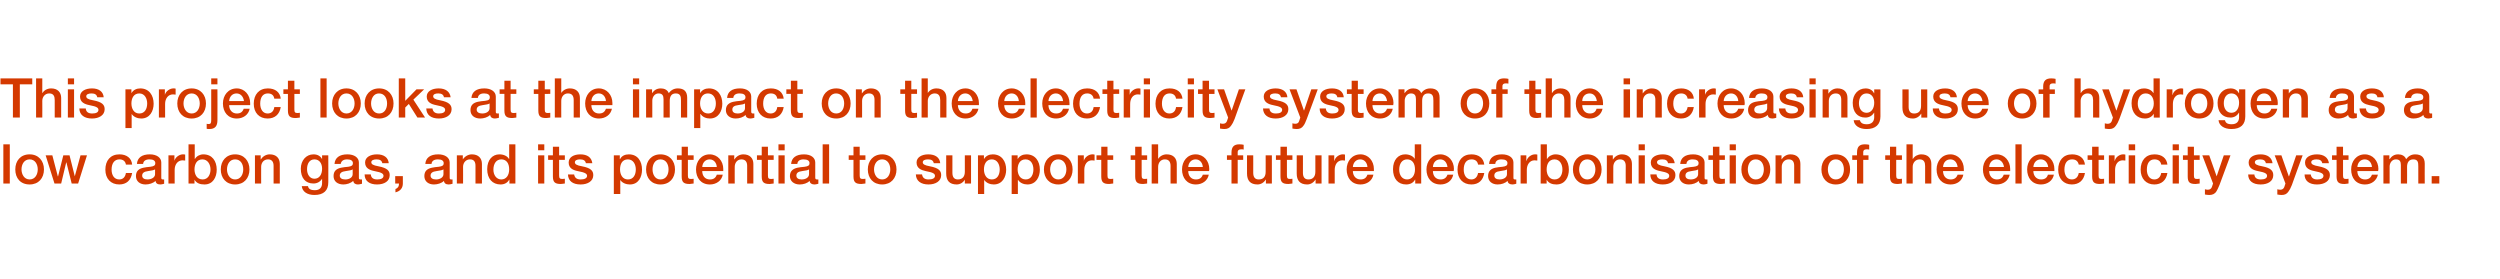 <?xml version="1.0" standalone="no"?><!DOCTYPE svg PUBLIC "-//W3C//DTD SVG 1.1//EN" "http://www.w3.org/Graphics/SVG/1.1/DTD/svg11.dtd"><svg xmlns="http://www.w3.org/2000/svg" version="1.1" width="1046.3px" height="116.6px" viewBox="0 -1 1046.3 116.6" style="top:-1px"><desc>This project looks at the impact on the electricity system of the increasing use of hydrogen as a low carbon gas, and</desc><defs/><g id="Polygon172042"><path d="m4.1 59.4v16.4H1.4V59.4h2.7zm14.3 10.5c0 3.7-2.3 6.3-6 6.3c-3.8 0-6-2.6-6-6.3c0-3.6 2.2-6.3 6-6.3c3.7 0 6 2.7 6 6.3zm-6 4.2c2.3 0 3.4-2.1 3.4-4.2c0-2.1-1.1-4.2-3.4-4.2c-2.3 0-3.4 2.1-3.4 4.2c0 2 1.1 4.2 3.4 4.2zM21.9 64l2.3 8.8h.1l2.2-8.8h2.6l2.2 8.8l2.4-8.8h2.7l-3.7 11.8H30L27.8 67h-.1l-2.1 8.8h-2.8L19.1 64h2.8zm33.4 3.9h-2.6c-.2-1.4-1.2-2.2-2.7-2.2c-2 0-3.3 1.5-3.3 4.3c0 2.3 1.1 4.1 3.2 4.1c1.5 0 2.5-.9 2.8-2.7h2.6c-.5 3.1-2.4 4.8-5.4 4.8c-3.5 0-5.8-2.4-5.8-6.2c0-3.8 2.1-6.4 5.9-6.4c3 0 5.1 1.6 5.3 4.3zm12.2-.9v6.3c0 .6.1.8.7.8h.5v1.8c-.6.2-1.3.3-1.6.3c-1.2 0-1.9-.5-2-1.5c-1 1-2.7 1.5-4.2 1.5c-2.3 0-4-1.3-4-3.5c0-2.2 1.3-3.1 3.1-3.5c.9-.2 1.8-.3 2.9-.4c1.6-.2 2.1-.6 2.1-1.5c0-1-.8-1.6-2.4-1.6c-1.7 0-2.6.7-2.7 1.9h-2.6c.2-2.6 2.1-4 5.4-4c2.9 0 4.8 1.4 4.8 3.4zm-5.8 7.1c1.8 0 3.2-.9 3.2-2.2v-2c-.8.4-1.1.4-2.9.7c-1.7.2-2.5.8-2.5 1.9c0 1 .8 1.6 2.2 1.6zm15.8-10.4v2.5c-.4 0-.8-.1-1.1-.1c-2 0-3.3 1.7-3.3 4c.03-.01 0 5.7 0 5.7h-2.6V64h2.5v2.3s.02-.05 0 0c.4-1.6 2.2-2.7 3.5-2.7c.5 0 .6 0 1 .1zm4-4.3v6.1h.1c.7-1.2 2.1-1.9 3.5-1.9c3.7 0 5.6 2.8 5.6 6.4c0 3.2-1.6 6.2-5.1 6.2c-1.7 0-3.3-.4-4.2-2c.04.01 0 0 0 0v1.6h-2.5V59.4h2.6zm3.3 14.7c2.3 0 3.3-2.1 3.3-4.2c0-2-1.1-4.2-3.4-4.2c-2.4 0-3.3 2.1-3.3 4.2c0 2.1 1 4.2 3.4 4.2zm19.6-4.2c0 3.7-2.3 6.3-6 6.3c-3.7 0-6-2.6-6-6.3c0-3.6 2.3-6.3 6-6.3c3.7 0 6 2.7 6 6.3zm-6 4.2c2.3 0 3.4-2.1 3.4-4.2c0-2.1-1-4.2-3.4-4.2c-2.3 0-3.4 2.1-3.4 4.2c0 2 1.1 4.2 3.4 4.2zm18.7-6.5v8.2h-2.6s-.02-7.38 0-7.4c0-1.5-.6-2.7-2.3-2.7c-1.9 0-2.9 1.5-2.9 3.1c-.02-.04 0 7 0 7h-2.6V64h2.4v1.7s.09.05.1 0c.8-1.3 2.2-2.1 3.7-2.1c2.7 0 4.2 1.6 4.2 4zm17.7-2c-.03-.01 0 0 0 0V64h2.6s.04 11.34 0 11.3c0 3.4-1.9 5.3-5.8 5.3c-3 0-5.1-1.4-5.3-3.7h2.6c.2 1.1 1 1.7 2.9 1.7c2 0 3-1.1 3-3c.01.04 0-1.8 0-1.8c0 0-.03-.05 0 0c-.8 1.3-2.1 2-3.6 2c-3.4 0-5.3-2.3-5.3-6.2c0-3.4 2.2-6 5.3-6c1.7 0 2.9.7 3.6 2zm-3.2 8.2c2 0 3.2-1.7 3.2-4.2c0-2.3-1.2-3.9-3.2-3.9c-2 0-3.1 1.7-3.1 4.1c0 2.3 1.2 4 3.1 4zm18.6-6.8v6.3c0 .6.1.8.7.8h.6v1.8c-.7.2-1.4.3-1.7.3c-1.1 0-1.8-.5-2-1.5c-1 1-2.7 1.5-4.1 1.5c-2.4 0-4.1-1.3-4.1-3.5c0-2.2 1.3-3.1 3.1-3.5c.9-.2 1.9-.3 3-.4c1.5-.2 2-.6 2-1.5c0-1-.8-1.6-2.4-1.6c-1.6 0-2.5.7-2.7 1.9H140c.2-2.6 2.1-4 5.4-4c2.9 0 4.8 1.4 4.8 3.4zm-5.7 7.1c1.8 0 3.1-.9 3.1-2.2v-2c-.7.4-1.1.4-2.9.7c-1.7.2-2.5.8-2.5 1.9c0 1 .8 1.6 2.3 1.6zm18.2-6.8H160c-.2-1.1-1-1.6-2.4-1.6c-1.3 0-2.2.4-2.2 1.2c0 .8.7 1.3 3 1.7c3.7.7 4.7 1.9 4.7 3.7c0 2.5-2.2 3.9-5.3 3.9c-3.1 0-5.2-1.4-5.2-4.2h2.6c.1 1.4 1 2.1 2.7 2.1c1.6 0 2.6-.5 2.6-1.5c0-.8-.5-1.4-3.8-2c-2-.4-3.9-1.2-3.9-3.6c0-2.2 2.2-3.4 5-3.4c2.8 0 4.7 1.3 4.9 3.7zm5.9 5.4s.04 3.05 0 3.1c0 1.8-1 3.2-3.1 3.7v-1.4c.9-.3 1.5-1 1.5-2.3c.03.04-1.6 0-1.6 0v-3.1h3.2zm19.6-5.7v6.3c0 .6.1.8.7.8h.5v1.8c-.6.2-1.3.3-1.6.3c-1.2 0-1.9-.5-2-1.5c-1 1-2.7 1.5-4.2 1.5c-2.3 0-4-1.3-4-3.5c0-2.2 1.3-3.1 3.1-3.5c.9-.2 1.8-.3 2.9-.4c1.6-.2 2.1-.6 2.1-1.5c0-1-.8-1.6-2.4-1.6c-1.7 0-2.6.7-2.7 1.9H178c.2-2.6 2.1-4 5.4-4c2.9 0 4.8 1.4 4.8 3.4zm-5.7 7.1c1.7 0 3.1-.9 3.1-2.2v-2c-.8.4-1.1.4-2.9.7c-1.7.2-2.5.8-2.5 1.9c0 1 .8 1.6 2.3 1.6zm19.2-6.5c-.04-.01 0 8.2 0 8.2H199s.03-7.38 0-7.4c0-1.5-.5-2.7-2.3-2.7c-1.8 0-2.9 1.5-2.9 3.1c.04-.04 0 7 0 7h-2.6V64h2.5v1.7s.04.05 0 0c.9-1.3 2.3-2.1 3.8-2.1c2.7 0 4.2 1.6 4.2 4zm14-8.2v16.4h-2.5v-1.6s-.06.03-.1 0c-.7 1.3-2 2-3.6 2c-3.4 0-5.6-2.4-5.6-6.4c0-3.9 2.2-6.2 5.1-6.2c1.8 0 3.3.7 4 1.9h.1v-6.1h2.6zm-5.9 14.7c2.1 0 3.3-1.8 3.3-4.2c0-2.6-1.2-4.2-3.3-4.2c-2.1 0-3.3 1.8-3.3 4.3c0 2.3 1.3 4.1 3.3 4.1zm18-14.7v2.5h-2.6v-2.5h2.6zm0 4.6v11.8h-2.6V64h2.6zm6.2-3.6v3.6h2.4v1.9H234s.04 6.49 0 6.5c0 1.2.3 1.5 1.4 1.5c.4 0 .9-.1 1-.1v2c-1 .1-1.3.2-1.7.2c-2.5 0-3.3-.8-3.3-3.2c.02-.04 0-6.9 0-6.9h-2V64h2v-3.6h2.6zm13.9 6.9h-2.7c-.2-1.1-1-1.6-2.5-1.6c-1.2 0-2.1.4-2.1 1.2c0 .8.7 1.3 3 1.7c3.7.7 4.7 1.9 4.7 3.7c0 2.5-2.3 3.9-5.3 3.9c-3.2 0-5.2-1.4-5.3-4.2h2.6c.2 1.4 1.1 2.1 2.7 2.1c1.6 0 2.7-.5 2.7-1.5c0-.8-.6-1.4-3.9-2c-2-.4-3.8-1.2-3.8-3.6c0-2.2 2.1-3.4 4.9-3.4c2.9 0 4.7 1.3 5 3.7zm20.8 2.7c0 3.1-1.5 6.2-5.1 6.2c-1.5 0-3.2-.6-4-1.9c.01 0 0 0 0 0v5.9h-2.7V64h2.5v1.6s.07-.04.1 0c.7-1.4 2.1-2 3.7-2c3.7 0 5.5 2.9 5.5 6.4zm-5.9 4.1c2.4 0 3.3-2.1 3.3-4.2c0-2-1-4.2-3.3-4.2c-2.5 0-3.3 2.1-3.3 4.2c0 2.1 1 4.2 3.3 4.2zm19.7-4.2c0 3.7-2.3 6.3-6.1 6.3c-3.7 0-6-2.6-6-6.3c0-3.6 2.3-6.3 6-6.3c3.8 0 6.1 2.7 6.1 6.3zm-6.1 4.2c2.4 0 3.4-2.1 3.4-4.2c0-2.1-1-4.2-3.4-4.2c-2.3 0-3.3 2.1-3.3 4.2c0 2 1 4.2 3.3 4.2zm11.5-13.7v3.6h2.4v1.9h-2.4v6.5c0 1.2.3 1.5 1.3 1.5c.5 0 1-.1 1.1-.1v2c-1.1.1-1.4.2-1.7.2c-2.5 0-3.3-.8-3.3-3.2c-.02-.04 0-6.9 0-6.9h-2V64h2v-3.6h2.6zm14.8 9.3v.9h-8.8c0 1.9 1.1 3.5 3.2 3.5c1.5 0 2.4-.6 2.9-2h2.5c-.5 2.6-2.8 4.1-5.4 4.1c-3.7 0-5.8-2.7-5.8-6.3c0-3.4 2.2-6.3 5.7-6.3c3.4 0 5.7 2.8 5.7 6.1zm-2.7-.8c-.1-1.7-1.2-3.2-3-3.2c-1.8 0-3 1.4-3.1 3.2h6.1zm15.3-1.3c-.02-.01 0 8.2 0 8.2h-2.6s-.04-7.38 0-7.4c0-1.5-.6-2.7-2.4-2.7c-1.8 0-2.8 1.5-2.8 3.1c-.04-.04 0 7 0 7h-2.7V64h2.5v1.7s.07.05.1 0c.8-1.3 2.2-2.1 3.7-2.1c2.7 0 4.2 1.6 4.2 4zm6.1-7.2v3.6h2.4v1.9h-2.4v6.5c0 1.2.3 1.5 1.3 1.5c.5 0 1-.1 1.1-.1v2c-1.1.1-1.4.2-1.7.2c-2.5 0-3.3-.8-3.3-3.2v-6.9h-2V64h2v-3.6h2.6zm7-1v2.5h-2.6v-2.5h2.6zm0 4.6v11.8h-2.6V64h2.6zm12.8 3v6.3c0 .6.2.8.8.8h.5v1.8c-.7.2-1.3.3-1.6.3c-1.2 0-1.9-.5-2.1-1.5c-.9 1-2.6 1.5-4.1 1.5c-2.3 0-4.1-1.3-4.1-3.5c0-2.2 1.4-3.1 3.1-3.5c.9-.2 1.9-.3 3-.4c1.6-.2 2.1-.6 2.1-1.5c0-1-.8-1.6-2.5-1.6c-1.6 0-2.5.7-2.6 1.9h-2.6c.2-2.6 2.1-4 5.4-4c2.9 0 4.7 1.4 4.7 3.4zm-5.7 7.1c1.8 0 3.1-.9 3.1-2.2v-2c-.7.4-1 .4-2.9.7c-1.7.2-2.4.8-2.4 1.9c0 1 .8 1.6 2.2 1.6zM347 59.4v16.4h-2.7V59.4h2.7zm12.8 1v3.6h2.4v1.9h-2.4v6.5c0 1.2.3 1.5 1.3 1.5c.5 0 1-.1 1.1-.1v2c-1.1.1-1.4.2-1.7.2c-2.5 0-3.3-.8-3.3-3.2v-6.9h-2V64h2v-3.6h2.6zm15.4 9.5c0 3.7-2.3 6.3-6 6.3c-3.7 0-6-2.6-6-6.3c0-3.6 2.3-6.3 6-6.3c3.7 0 6 2.7 6 6.3zm-6 4.2c2.3 0 3.4-2.1 3.4-4.2c0-2.1-1.1-4.2-3.4-4.2c-2.3 0-3.4 2.1-3.4 4.2c0 2 1.1 4.2 3.4 4.2zm24.3-6.8h-2.7c-.2-1.1-1-1.6-2.4-1.6c-1.3 0-2.2.4-2.2 1.2c0 .8.7 1.3 3 1.7c3.7.7 4.7 1.9 4.7 3.7c0 2.5-2.3 3.9-5.3 3.9c-3.1 0-5.2-1.4-5.3-4.2h2.6c.2 1.4 1.1 2.1 2.7 2.1c1.7 0 2.7-.5 2.7-1.5c0-.8-.5-1.4-3.9-2c-1.9-.4-3.8-1.2-3.8-3.6c0-2.2 2.2-3.4 4.9-3.4c2.9 0 4.8 1.3 5 3.7zm5.1-3.3v7.3c0 1.8.7 2.8 2.3 2.8c1.9 0 2.9-1.2 2.9-3.2V64h2.6v11.8h-2.6v-1.6s0-.01 0 0c-.7 1.2-2 2-3.4 2c-3 0-4.4-1.6-4.4-4.6c-.02.01 0-7.6 0-7.6h2.6zm22.5 6c0 3.1-1.6 6.2-5.2 6.2c-1.5 0-3.1-.6-4-1.9c.05 0 0 0 0 0v5.9h-2.6V64h2.5v1.6s.01-.04 0 0c.8-1.4 2.2-2 3.7-2c3.7 0 5.6 2.9 5.6 6.4zm-6 4.1c2.4 0 3.3-2.1 3.3-4.2c0-2-1-4.2-3.3-4.2c-2.4 0-3.3 2.1-3.3 4.2c0 2.1 1 4.2 3.3 4.2zm20.1-4.1c0 3.1-1.6 6.2-5.2 6.2c-1.5 0-3.1-.6-3.9-1.9h-.1v5.9h-2.6V64h2.5v1.6s.02-.04 0 0c.8-1.4 2.2-2 3.7-2c3.7 0 5.6 2.9 5.6 6.4zm-5.9 4.1c2.3 0 3.2-2.1 3.2-4.2c0-2-.9-4.2-3.3-4.2c-2.4 0-3.3 2.1-3.3 4.2c0 2.1 1 4.2 3.4 4.2zm19.6-4.2c0 3.7-2.3 6.3-6 6.3c-3.7 0-6-2.6-6-6.3c0-3.6 2.3-6.3 6-6.3c3.7 0 6 2.7 6 6.3zm-6 4.2c2.3 0 3.4-2.1 3.4-4.2c0-2.1-1.1-4.2-3.4-4.2c-2.3 0-3.4 2.1-3.4 4.2c0 2 1.1 4.2 3.4 4.2zm15.2-10.4v2.5c-.4 0-.7-.1-1.1-.1c-2 0-3.2 1.7-3.2 4c-.04-.01 0 5.7 0 5.7h-2.7V64h2.5v2.3s.05-.05 0 0c.4-1.6 2.2-2.7 3.5-2.7c.5 0 .6 0 1 .1zm5.4-3.3v3.6h2.4v1.9h-2.4v6.5c0 1.2.3 1.5 1.3 1.5c.5 0 1-.1 1.1-.1v2c-1.1.1-1.4.2-1.7.2c-2.5 0-3.3-.8-3.3-3.2v-6.9h-2V64h2v-3.6h2.6zm14.3 0v3.6h2.3v1.9h-2.3s-.04 6.49 0 6.5c0 1.2.3 1.5 1.3 1.5c.5 0 .9-.1 1-.1v2c-1 .1-1.3.2-1.7.2c-2.5 0-3.3-.8-3.3-3.2c.04-.04 0-6.9 0-6.9h-1.9V64h1.9v-3.6h2.7zm6.9-1v6.1s.01.02 0 0c.8-1.2 2.1-1.9 3.6-1.9c2.7 0 4.2 1.6 4.2 4c-.02-.01 0 8.2 0 8.2h-2.6s-.04-7.32 0-7.3c0-1.5-.5-2.8-2.4-2.8c-1.8 0-2.8 1.5-2.8 3.1c-.04-.04 0 7 0 7H482V59.4h2.7zm21.4 10.3c0 .3 0 .6-.1.9h-8.7c0 1.9 1.1 3.5 3.2 3.5c1.5 0 2.4-.6 2.9-2h2.5c-.5 2.6-2.8 4.1-5.4 4.1c-3.7 0-5.8-2.7-5.8-6.3c0-3.4 2.2-6.3 5.7-6.3c3.4 0 5.7 2.8 5.7 6.1zm-2.7-.8c-.1-1.7-1.2-3.2-3-3.2c-1.8 0-3 1.4-3.1 3.2h6.1zm12 6.9v-9.9h-1.9V64h1.9s.02-1.13 0-1.1c0-2.5 1.1-3.5 3.3-3.5c.8 0 1.4.1 1.8.2v2c-.2-.1-.7-.1-1.1-.1c-1 0-1.4.5-1.4 1.1c.04.02 0 1.4 0 1.4h2.3v1.9H518v9.9h-2.6zm9.1-11.8s.02 7.34 0 7.3c0 1.8.7 2.8 2.3 2.8c2 0 2.9-1.2 2.9-3.2c.02.05 0-6.9 0-6.9h2.6v11.8h-2.5v-1.6h-.1c-.7 1.2-2 2-3.4 2c-3 0-4.4-1.6-4.4-4.6V64h2.6zm14.1-3.6v3.6h2.3v1.9h-2.3s-.04 6.49 0 6.5c0 1.2.3 1.5 1.3 1.5c.5 0 .9-.1 1-.1v2c-1 .1-1.3.2-1.7.2c-2.5 0-3.3-.8-3.3-3.2c.04-.04 0-6.9 0-6.9H534V64h1.9v-3.6h2.7zm6.7 3.6s.02 7.34 0 7.3c0 1.8.7 2.8 2.3 2.8c1.9 0 2.9-1.2 2.9-3.2V64h2.6v11.8h-2.5v-1.6h-.1c-.7 1.2-2 2-3.4 2c-3 0-4.4-1.6-4.4-4.6V64h2.6zm17.6-.3v2.5c-.4 0-.7-.1-1.1-.1c-2 0-3.2 1.7-3.2 4c-.02-.01 0 5.7 0 5.7H556V64h2.4v2.3s.07-.05.1 0c.3-1.6 2.1-2.7 3.4-2.7c.5 0 .6 0 1 .1zm12.1 6v.9h-8.8c0 1.9 1.2 3.5 3.2 3.5c1.5 0 2.4-.6 2.9-2h2.5c-.5 2.6-2.8 4.1-5.4 4.1c-3.7 0-5.8-2.7-5.8-6.3c0-3.4 2.2-6.3 5.8-6.3c3.3 0 5.6 2.8 5.6 6.1zm-2.7-.8c-.1-1.7-1.2-3.2-3-3.2c-1.8 0-3 1.4-3.1 3.2h6.1zm22.5-9.5v16.4h-2.5v-1.6s-.07.03-.1 0c-.7 1.3-2 2-3.7 2c-3.4 0-5.5-2.4-5.5-6.4c0-3.9 2.2-6.2 5.1-6.2c1.7 0 3.3.7 4 1.9c-.01-.01 0 0 0 0v-6.1h2.7zm-5.9 14.7c2.1 0 3.3-1.8 3.3-4.2c0-2.6-1.2-4.2-3.3-4.2c-2.1 0-3.3 1.8-3.3 4.3c0 2.3 1.2 4.1 3.3 4.1zm19.6-4.4c0 .3-.1.6-.1.9h-8.7c0 1.9 1.1 3.5 3.2 3.5c1.4 0 2.4-.6 2.9-2h2.4c-.5 2.6-2.7 4.1-5.3 4.1c-3.8 0-5.9-2.7-5.9-6.3c0-3.4 2.3-6.3 5.8-6.3c3.4 0 5.7 2.8 5.7 6.1zm-2.7-.8c-.2-1.7-1.2-3.2-3-3.2c-1.9 0-3 1.4-3.1 3.2h6.1zm15.4-1h-2.6c-.2-1.4-1.2-2.2-2.7-2.2c-2.1 0-3.3 1.5-3.3 4.3c0 2.3 1.1 4.1 3.2 4.1c1.4 0 2.5-.9 2.8-2.7h2.6c-.5 3.1-2.4 4.8-5.4 4.8c-3.5 0-5.8-2.4-5.8-6.2c0-3.8 2.1-6.4 5.8-6.4c3.1 0 5.1 1.6 5.4 4.3zm12.2-.9v6.3c0 .6.1.8.7.8h.5v1.8c-.6.2-1.3.3-1.6.3c-1.2 0-1.9-.5-2.1-1.5c-.9 1-2.6 1.5-4.1 1.5c-2.3 0-4-1.3-4-3.5c0-2.2 1.3-3.1 3-3.5c.9-.2 1.9-.3 3-.4c1.6-.2 2.1-.6 2.1-1.5c0-1-.8-1.6-2.5-1.6c-1.6 0-2.5.7-2.6 1.9h-2.6c.2-2.6 2.1-4 5.4-4c2.9 0 4.8 1.4 4.8 3.4zm-5.8 7.1c1.8 0 3.1-.9 3.1-2.2v-2c-.7.4-1 .4-2.8.7c-1.8.2-2.5.8-2.5 1.9c0 1 .8 1.6 2.2 1.6zm15.8-10.4v2.5c-.4 0-.8-.1-1.2-.1c-1.9 0-3.2 1.7-3.2 4v5.7h-2.6V64h2.4v2.3s.1-.05.1 0c.4-1.6 2.1-2.7 3.5-2.7c.5 0 .6 0 1 .1zm4-4.3v6.1h.1c.7-1.2 2.1-1.9 3.5-1.9c3.7 0 5.6 2.8 5.6 6.4c0 3.2-1.6 6.2-5.2 6.2c-1.6 0-3.2-.4-4.1-2c.01.01 0 0 0 0v1.6h-2.5V59.4h2.6zm3.2 14.7c2.4 0 3.3-2.1 3.3-4.2c0-2-1-4.2-3.3-4.2c-2.4 0-3.3 2.1-3.3 4.2c0 2.1 1 4.2 3.3 4.2zm19.7-4.2c0 3.7-2.3 6.3-6 6.3c-3.7 0-6-2.6-6-6.3c0-3.6 2.3-6.3 6-6.3c3.7 0 6 2.7 6 6.3zm-6 4.2c2.3 0 3.4-2.1 3.4-4.2c0-2.1-1.1-4.2-3.4-4.2c-2.3 0-3.4 2.1-3.4 4.2c0 2 1.1 4.2 3.4 4.2zm18.7-6.5c-.02-.01 0 8.2 0 8.2h-2.6s-.05-7.38 0-7.4c0-1.5-.6-2.7-2.4-2.7c-1.8 0-2.8 1.5-2.8 3.1c-.04-.04 0 7 0 7h-2.7V64h2.5v1.7s.06.05.1 0c.8-1.3 2.2-2.1 3.7-2.1c2.7 0 4.2 1.6 4.2 4zm5.4-8.2v2.5h-2.6v-2.5h2.6zm0 4.6v11.8h-2.6V64h2.6zm12.5 3.3h-2.8c-.2-1.1-1-1.6-2.4-1.6c-1.3 0-2.2.4-2.2 1.2c0 .8.8 1.3 3.1 1.7c3.6.7 4.6 1.9 4.6 3.7c0 2.5-2.2 3.9-5.3 3.9c-3.1 0-5.2-1.4-5.2-4.2h2.6c.1 1.4 1 2.1 2.7 2.1c1.6 0 2.6-.5 2.6-1.5c0-.8-.5-1.4-3.8-2c-2-.4-3.9-1.2-3.9-3.6c0-2.2 2.2-3.4 5-3.4c2.8 0 4.7 1.3 5 3.7zm12.5-.3v6.3c0 .6.1.8.7.8h.5v1.8c-.6.2-1.3.3-1.6.3c-1.2 0-1.9-.5-2.1-1.5c-.9 1-2.6 1.5-4.1 1.5c-2.3 0-4-1.3-4-3.5c0-2.2 1.3-3.1 3-3.5c.9-.2 1.9-.3 3-.4c1.6-.2 2.1-.6 2.1-1.5c0-1-.8-1.6-2.5-1.6c-1.6 0-2.5.7-2.6 1.9h-2.6c.2-2.6 2.1-4 5.4-4c2.9 0 4.8 1.4 4.8 3.4zm-5.8 7.1c1.8 0 3.1-.9 3.1-2.2v-2c-.7.4-1 .4-2.8.7c-1.8.2-2.5.8-2.5 1.9c0 1 .8 1.6 2.2 1.6zm12-13.7v3.6h2.3v1.9h-2.3s-.03 6.49 0 6.5c0 1.2.3 1.5 1.3 1.5c.5 0 .9-.1 1-.1v2c-1 .1-1.3.2-1.7.2c-2.5 0-3.3-.8-3.3-3.2c.05-.04 0-6.9 0-6.9H715V64h1.9v-3.6h2.7zm6.9-1v2.5h-2.6v-2.5h2.6zm0 4.6v11.8h-2.6V64h2.6zm14.4 5.9c0 3.7-2.3 6.3-6.1 6.3c-3.7 0-6-2.6-6-6.3c0-3.6 2.3-6.3 6-6.3c3.8 0 6.1 2.7 6.1 6.3zm-6.1 4.2c2.4 0 3.4-2.1 3.4-4.2c0-2.1-1-4.2-3.4-4.2c-2.3 0-3.3 2.1-3.3 4.2c0 2 1 4.2 3.3 4.2zm18.7-6.5c.04-.01 0 8.2 0 8.2h-2.6s.01-7.38 0-7.4c0-1.5-.5-2.7-2.3-2.7c-1.8 0-2.9 1.5-2.9 3.1c.02-.04 0 7 0 7h-2.6V64h2.5v1.7s.02.05 0 0c.9-1.3 2.2-2.1 3.7-2.1c2.8 0 4.2 1.6 4.2 4zm20.8 2.3c0 3.7-2.2 6.3-6 6.3c-3.7 0-6-2.6-6-6.3c0-3.6 2.3-6.3 6-6.3c3.8 0 6 2.7 6 6.3zm-6 4.2c2.4 0 3.4-2.1 3.4-4.2c0-2.1-1-4.2-3.4-4.2c-2.3 0-3.3 2.1-3.3 4.2c0 2 1 4.2 3.3 4.2zm8.9 1.7v-9.9h-2V64h2s-.04-1.13 0-1.1c0-2.5 1-3.5 3.3-3.5c.8 0 1.4.1 1.8.2v2c-.3-.1-.8-.1-1.2-.1c-.9 0-1.3.5-1.3 1.1c-.02.02 0 1.4 0 1.4h2.2v1.9h-2.2v9.9h-2.6zm16.4-15.4v3.6h2.4v1.9h-2.4v6.5c0 1.2.3 1.5 1.3 1.5c.5 0 1-.1 1.1-.1v2c-1.1.1-1.4.2-1.7.2c-2.5 0-3.3-.8-3.3-3.2v-6.9h-2V64h2v-3.6h2.6zm6.9-1v6.1s.06.02.1 0c.7-1.2 2.1-1.9 3.5-1.9c2.8 0 4.2 1.6 4.2 4c.03-.01 0 8.2 0 8.2h-2.6v-7.3c0-1.5-.4-2.8-2.3-2.8c-1.8 0-2.9 1.5-2.9 3.1v7h-2.6V59.4h2.6zm21.4 10.3v.9h-8.7c0 1.9 1.1 3.5 3.2 3.5c1.4 0 2.4-.6 2.9-2h2.4c-.5 2.6-2.7 4.1-5.3 4.1c-3.8 0-5.9-2.7-5.9-6.3c0-3.4 2.2-6.3 5.8-6.3c3.3 0 5.6 2.8 5.6 6.1zm-2.6-.8c-.2-1.7-1.2-3.2-3-3.2c-1.9 0-3 1.4-3.1 3.2h6.1zm22 .8v.9h-8.8c0 1.9 1.2 3.5 3.2 3.5c1.5 0 2.4-.6 2.9-2h2.5c-.5 2.6-2.8 4.1-5.4 4.1c-3.7 0-5.8-2.7-5.8-6.3c0-3.4 2.2-6.3 5.8-6.3c3.3 0 5.6 2.8 5.6 6.1zm-2.6-.8c-.2-1.7-1.3-3.2-3.1-3.2c-1.8 0-3 1.4-3.1 3.2h6.2zm7.4-9.5v16.4h-2.6V59.4h2.6zm13.7 10.3v.9H851c0 1.9 1.2 3.5 3.2 3.5c1.5 0 2.5-.6 2.9-2h2.5c-.5 2.6-2.8 4.1-5.4 4.1c-3.7 0-5.8-2.7-5.8-6.3c0-3.4 2.2-6.3 5.8-6.3c3.3 0 5.6 2.8 5.6 6.1zm-2.6-.8c-.2-1.7-1.3-3.2-3.1-3.2c-1.8 0-3 1.4-3.1 3.2h6.2zm15.4-1H870c-.3-1.4-1.2-2.2-2.8-2.2c-2 0-3.2 1.5-3.2 4.3c0 2.3 1.1 4.1 3.1 4.1c1.5 0 2.6-.9 2.9-2.7h2.6c-.5 3.1-2.5 4.8-5.5 4.8c-3.4 0-5.7-2.4-5.7-6.2c0-3.8 2.1-6.4 5.8-6.4c3.1 0 5.1 1.6 5.4 4.3zm5.7-7.5v3.6h2.3v1.9h-2.3s-.03 6.49 0 6.5c0 1.2.3 1.5 1.3 1.5c.5 0 .9-.1 1-.1v2c-1 .1-1.3.2-1.7.2c-2.5 0-3.3-.8-3.3-3.2c.05-.04 0-6.9 0-6.9h-1.9V64h1.9v-3.6h2.7zm11.2 3.3v2.5c-.4 0-.7-.1-1.1-.1c-2 0-3.2 1.7-3.2 4c-.03-.01 0 5.7 0 5.7h-2.6V64h2.4v2.3s.06-.05.1 0c.3-1.6 2.1-2.7 3.4-2.7c.5 0 .6 0 1 .1zm4.1-4.3v2.5h-2.7v-2.5h2.7zm0 4.6v11.8h-2.7V64h2.7zm13.5 3.9h-2.6c-.2-1.4-1.2-2.2-2.8-2.2c-2 0-3.2 1.5-3.2 4.3c0 2.3 1.1 4.1 3.1 4.1c1.5 0 2.6-.9 2.9-2.7h2.6c-.5 3.1-2.5 4.8-5.5 4.8c-3.4 0-5.7-2.4-5.7-6.2c0-3.8 2.1-6.4 5.8-6.4c3.1 0 5.1 1.6 5.4 4.3zm4.8-8.5v2.5h-2.6v-2.5h2.6zm0 4.6v11.8h-2.6V64h2.6zm6.3-3.6v3.6h2.4v1.9h-2.4v6.5c0 1.2.3 1.5 1.3 1.5c.5 0 1-.1 1.1-.1v2c-1.1.1-1.4.2-1.7.2c-2.6 0-3.3-.8-3.3-3.2c-.04-.04 0-6.9 0-6.9h-2V64h2v-3.6h2.6zm6.4 3.6l3.1 8.8l3-8.8h2.8s-4.63 12.37-4.6 12.4c-.5 1.3-1 2.2-1.3 2.7c-.7 1.1-1.7 1.5-3 1.5c-.6 0-1.2-.1-1.8-.2v-2.2c.4.1.7.2 1.2.2c.9 0 1.4-.4 1.7-1.1c-.02-.01.5-1.5.5-1.5L921.7 64h2.9zm26.5 3.3h-2.8c-.2-1.1-1-1.6-2.4-1.6c-1.3 0-2.2.4-2.2 1.2c0 .8.8 1.3 3.1 1.7c3.6.7 4.6 1.9 4.6 3.7c0 2.5-2.2 3.9-5.3 3.9c-3.1 0-5.2-1.4-5.2-4.2h2.6c.1 1.4 1 2.1 2.7 2.1c1.6 0 2.6-.5 2.6-1.5c0-.8-.5-1.4-3.8-2c-2-.4-3.9-1.2-3.9-3.6c0-2.2 2.2-3.4 5-3.4c2.8 0 4.7 1.3 5 3.7zm3.7-3.3l3.1 8.8h.1l3-8.8h2.7s-4.55 12.37-4.5 12.4c-.5 1.3-1 2.2-1.4 2.7c-.7 1.1-1.6 1.5-2.9 1.5c-.6 0-1.2-.1-1.8-.2v-2.2c.4.1.7.2 1.2.2c.9 0 1.4-.4 1.7-1.1c-.04-.01.5-1.5.5-1.5L952 64h2.8zm19.9 3.3h-2.8c-.2-1.1-1-1.6-2.4-1.6c-1.3 0-2.2.4-2.2 1.2c0 .8.8 1.3 3.1 1.7c3.6.7 4.7 1.9 4.7 3.7c0 2.5-2.3 3.9-5.4 3.9c-3.1 0-5.2-1.4-5.2-4.2h2.6c.2 1.4 1.1 2.1 2.7 2.1c1.6 0 2.6-.5 2.6-1.5c0-.8-.5-1.4-3.8-2c-2-.4-3.9-1.2-3.9-3.6c0-2.2 2.2-3.4 5-3.4c2.8 0 4.7 1.3 5 3.7zm5.9-6.9v3.6h2.3v1.9h-2.3s-.03 6.49 0 6.5c0 1.2.3 1.5 1.3 1.5c.5 0 .9-.1 1-.1v2c-1 .1-1.3.2-1.7.2c-2.5 0-3.3-.8-3.3-3.2c.05-.04 0-6.9 0-6.9H976V64h1.9v-3.6h2.7zm14.8 9.3c0 .3-.1.6-.1.9h-8.7c0 1.9 1.1 3.5 3.2 3.5c1.4 0 2.4-.6 2.9-2h2.5c-.6 2.6-2.8 4.1-5.4 4.1c-3.8 0-5.8-2.7-5.8-6.3c0-3.4 2.2-6.3 5.7-6.3c3.4 0 5.7 2.8 5.7 6.1zm-2.7-.8c-.1-1.7-1.2-3.2-3-3.2c-1.8 0-3 1.4-3.1 3.2h6.1zm14.3-3.3c1-1.3 2.2-2 3.8-2c2.6 0 4 1.3 4 3.9c-.05.04 0 8.3 0 8.3h-2.7s.03-7.13 0-7.1c0-1.7-.1-3-2.1-3c-1.9 0-2.6 1.4-2.6 3.1c.04-.02 0 7 0 7h-2.6s.02-7.68 0-7.7c0-1.5-.4-2.4-2.1-2.4c-1.6 0-2.6 1.5-2.6 3c.02.01 0 7.1 0 7.1h-2.6V64h2.5v1.6h.1c.9-1.3 2-2 3.6-2c1.4 0 2.8.6 3.3 2zm13.9 7.1v3.1h-3.2v-3.1h3.2z" stroke="none" fill="#d43900"/></g><g id="Polygon172041"><path d="m13.5 31.8v2.5H8.3v13.9H5.4V34.3H.2v-2.5h13.3zm4.2 0v6.1s.08.02.1 0c.7-1.2 2.1-1.9 3.6-1.9c2.7 0 4.2 1.6 4.2 4c-.04-.01 0 8.2 0 8.2h-2.7s.03-7.32 0-7.3c0-1.5-.4-2.8-2.3-2.8c-1.8 0-2.9 1.5-2.9 3.1c.04-.04 0 7 0 7h-2.6V31.8h2.6zm13.3 0v2.5h-2.6v-2.5h2.6zm0 4.6v11.8h-2.6V36.4h2.6zm12.4 3.3h-2.7c-.2-1.1-1-1.6-2.4-1.6c-1.3 0-2.2.4-2.2 1.2c0 .8.7 1.3 3 1.7c3.7.7 4.7 1.9 4.7 3.7c0 2.5-2.3 3.9-5.3 3.9c-3.1 0-5.2-1.4-5.3-4.2h2.7c.1 1.4 1 2.1 2.7 2.1c1.6 0 2.6-.5 2.6-1.5c0-.8-.5-1.4-3.8-2c-2-.4-3.9-1.2-3.9-3.6c0-2.2 2.2-3.4 5-3.4c2.8 0 4.7 1.3 4.9 3.7zm20.9 2.7c0 3.1-1.6 6.2-5.2 6.2c-1.5 0-3.1-.6-4-1.9c.05 0 0 0 0 0v5.9h-2.6V36.4h2.5v1.6s.01-.04 0 0c.8-1.4 2.2-2 3.7-2c3.7 0 5.6 2.9 5.6 6.4zm-6 4.1c2.4 0 3.3-2.1 3.3-4.2c0-2-1-4.2-3.3-4.2c-2.4 0-3.3 2.1-3.3 4.2c0 2.1 1 4.2 3.3 4.2zm15.2-10.4v2.5c-.4 0-.8-.1-1.1-.1c-2 0-3.3 1.7-3.3 4c.04-.01 0 5.7 0 5.7h-2.6V36.4h2.5v2.3s.03-.05 0 0c.4-1.6 2.2-2.7 3.5-2.7c.5 0 .6 0 1 .1zm12.7 6.2c0 3.7-2.3 6.3-6 6.3c-3.7 0-6-2.6-6-6.3c0-3.6 2.3-6.3 6-6.3c3.7 0 6 2.7 6 6.3zm-6 4.2c2.3 0 3.4-2.1 3.4-4.2c0-2.1-1.1-4.2-3.4-4.2c-2.3 0-3.4 2.1-3.4 4.2c0 2 1.1 4.2 3.4 4.2zM91 31.8v2.5h-2.6v-2.5h2.6zm0 4.6s.05 12.95 0 12.9c0 2.5-1 3.7-3.4 3.7c-.4 0-.7 0-1.1-.1v-2.1c.3.1.6.1.9.1c.7 0 1-.3 1-1.6c.02-.02 0-12.9 0-12.9h2.6zm13.7 5.7v.9h-8.8c0 1.9 1.2 3.5 3.2 3.5c1.5 0 2.4-.6 2.9-2h2.5c-.5 2.6-2.8 4.1-5.4 4.1c-3.7 0-5.8-2.7-5.8-6.3c0-3.4 2.2-6.3 5.8-6.3c3.3 0 5.6 2.8 5.6 6.1zm-2.6-.8c-.2-1.7-1.3-3.2-3.1-3.2c-1.8 0-3 1.4-3.1 3.2h6.2zm15.4-1h-2.7c-.2-1.4-1.1-2.2-2.7-2.2c-2 0-3.2 1.5-3.2 4.3c0 2.3 1.1 4.1 3.1 4.1c1.5 0 2.6-.9 2.8-2.7h2.7c-.5 3.1-2.5 4.8-5.5 4.8c-3.5 0-5.8-2.4-5.8-6.2c0-3.8 2.2-6.4 5.9-6.4c3.1 0 5.1 1.6 5.4 4.3zm5.7-7.5v3.6h2.3v1.9h-2.3s-.04 6.49 0 6.5c0 1.2.3 1.5 1.3 1.5c.5 0 .9-.1 1-.1v2c-1 .1-1.3.2-1.7.2c-2.5 0-3.3-.8-3.3-3.2c.04-.04 0-6.9 0-6.9h-1.9v-1.9h1.9v-3.6h2.7zm13.5-1v16.4h-2.6V31.8h2.6zM151 42.3c0 3.7-2.3 6.3-6 6.3c-3.7 0-6-2.6-6-6.3c0-3.6 2.3-6.3 6-6.3c3.7 0 6 2.7 6 6.3zm-6 4.2c2.3 0 3.4-2.1 3.4-4.2c0-2.1-1.1-4.2-3.4-4.2c-2.3 0-3.4 2.1-3.4 4.2c0 2 1.1 4.2 3.4 4.2zm19.7-4.2c0 3.7-2.3 6.3-6 6.3c-3.8 0-6.1-2.6-6.1-6.3c0-3.6 2.3-6.3 6.1-6.3c3.7 0 6 2.7 6 6.3zm-6 4.2c2.3 0 3.3-2.1 3.3-4.2c0-2.1-1-4.2-3.4-4.2c-2.2 0-3.3 2.1-3.3 4.2c0 2 1 4.2 3.4 4.2zm10.9-14.7v9.4l4.7-4.8h3.2l-4.5 4.3l4.9 7.5h-3.2l-3.6-5.7l-1.5 1.5v4.2h-2.7V31.8h2.7zm19 7.9h-2.8c-.2-1.1-1-1.6-2.4-1.6c-1.3 0-2.1.4-2.1 1.2c0 .8.7 1.3 3 1.7c3.6.7 4.7 1.9 4.7 3.7c0 2.5-2.3 3.9-5.3 3.9c-3.2 0-5.2-1.4-5.3-4.2h2.6c.2 1.4 1.1 2.1 2.7 2.1c1.6 0 2.6-.5 2.6-1.5c0-.8-.5-1.4-3.8-2c-2-.4-3.9-1.2-3.9-3.6c0-2.2 2.2-3.4 5-3.4c2.8 0 4.7 1.3 5 3.7zm18.9-.3v6.3c0 .6.1.8.7.8h.6v1.8c-.7.2-1.4.3-1.7.3c-1.1 0-1.8-.5-2-1.5c-.9 1-2.7 1.5-4.1 1.5c-2.4 0-4.1-1.3-4.1-3.5c0-2.2 1.3-3.1 3.1-3.5c.9-.2 1.9-.3 3-.4c1.6-.2 2-.6 2-1.5c0-1-.8-1.6-2.4-1.6c-1.6 0-2.5.7-2.6 1.9h-2.7c.2-2.6 2.1-4 5.4-4c2.9 0 4.8 1.4 4.8 3.4zm-5.7 7.1c1.8 0 3.1-.9 3.1-2.2v-2c-.7.4-1.1.4-2.9.7c-1.7.2-2.5.8-2.5 1.9c0 1 .9 1.6 2.3 1.6zm11.9-13.7v3.6h2.4v1.9h-2.4s.02 6.49 0 6.5c0 1.2.3 1.5 1.3 1.5c.5 0 1-.1 1.1-.1v2c-1 .1-1.3.2-1.7.2c-2.5 0-3.3-.8-3.3-3.2v-6.9h-2v-1.9h2v-3.6h2.6zm14.3 0v3.6h2.3v1.9H228s-.04 6.49 0 6.5c0 1.2.3 1.5 1.3 1.5c.5 0 .9-.1 1-.1v2c-1 .1-1.3.2-1.7.2c-2.5 0-3.3-.8-3.3-3.2c.04-.04 0-6.9 0-6.9h-1.9v-1.9h1.9v-3.6h2.7zm6.9-1v6.1s.01.02 0 0c.8-1.2 2.1-1.9 3.6-1.9c2.7 0 4.2 1.6 4.2 4v8.2h-2.6s-.03-7.32 0-7.3c0-1.5-.5-2.8-2.4-2.8c-1.8 0-2.8 1.5-2.8 3.1c-.03-.04 0 7 0 7h-2.7V31.8h2.7zm21.4 10.3v.9h-8.8c0 1.9 1.1 3.5 3.2 3.5c1.5 0 2.4-.6 2.9-2h2.5c-.5 2.6-2.8 4.1-5.4 4.1c-3.7 0-5.8-2.7-5.8-6.3c0-3.4 2.2-6.3 5.7-6.3c3.4 0 5.7 2.8 5.7 6.1zm-2.7-.8c-.1-1.7-1.2-3.2-3-3.2c-1.8 0-3 1.4-3.1 3.2h6.1zm13.9-9.5v2.5h-2.6v-2.5h2.6zm0 4.6v11.8h-2.6V36.4h2.6zm12.4 1.6c.9-1.3 2.2-2 3.8-2c2.6 0 3.9 1.3 3.9 3.9c.02.04 0 8.3 0 8.3H285v-7.1c0-1.7-.2-3-2.2-3c-1.9 0-2.5 1.4-2.5 3.1v7h-2.6s-.02-7.68 0-7.7c0-1.5-.5-2.4-2.1-2.4c-1.6 0-2.6 1.5-2.6 3v7.1h-2.6V36.4h2.5v1.6s.02.01 0 0c.9-1.3 2-2 3.7-2c1.4 0 2.8.6 3.3 2zm22.4 4.4c0 3.1-1.6 6.2-5.2 6.2c-1.5 0-3.1-.6-3.9-1.9h-.1v5.9h-2.6V36.4h2.5v1.6s.02-.04 0 0c.8-1.4 2.2-2 3.7-2c3.7 0 5.6 2.9 5.6 6.4zm-5.9 4.1c2.3 0 3.2-2.1 3.2-4.2c0-2-.9-4.2-3.3-4.2c-2.4 0-3.3 2.1-3.3 4.2c0 2.1 1 4.2 3.4 4.2zm18-7.1v6.3c0 .6.2.8.8.8h.5v1.8c-.7.2-1.3.3-1.6.3c-1.2 0-1.9-.5-2.1-1.5c-.9 1-2.6 1.5-4.1 1.5c-2.3 0-4.1-1.3-4.1-3.5c0-2.2 1.4-3.1 3.1-3.5c.9-.2 1.9-.3 3-.4c1.6-.2 2.1-.6 2.1-1.5c0-1-.8-1.6-2.5-1.6c-1.6 0-2.5.7-2.6 1.9h-2.6c.2-2.6 2-4 5.4-4c2.9 0 4.7 1.4 4.7 3.4zm-5.7 7.1c1.8 0 3.1-.9 3.1-2.2v-2c-.7.4-1 .4-2.9.7c-1.7.2-2.4.8-2.4 1.9c0 1 .8 1.6 2.2 1.6zm19.3-6.2h-2.7c-.2-1.4-1.1-2.2-2.7-2.2c-2 0-3.2 1.5-3.2 4.3c0 2.3 1.1 4.1 3.1 4.1c1.5 0 2.6-.9 2.8-2.7h2.7c-.5 3.1-2.5 4.8-5.5 4.8c-3.5 0-5.8-2.4-5.8-6.2c0-3.8 2.2-6.4 5.9-6.4c3.1 0 5.1 1.6 5.4 4.3zm5.7-7.5v3.6h2.3v1.9h-2.3s-.04 6.49 0 6.5c0 1.2.3 1.5 1.3 1.5c.5 0 .9-.1 1-.1v2c-1 .1-1.3.2-1.7.2c-2.5 0-3.3-.8-3.3-3.2c.04-.04 0-6.9 0-6.9h-1.9v-1.9h1.9v-3.6h2.7zm22.3 9.5c0 3.7-2.3 6.3-6 6.3c-3.8 0-6.1-2.6-6.1-6.3c0-3.6 2.3-6.3 6.1-6.3c3.7 0 6 2.7 6 6.3zm-6 4.2c2.3 0 3.3-2.1 3.3-4.2c0-2.1-1-4.2-3.4-4.2c-2.2 0-3.3 2.1-3.3 4.2c0 2 1 4.2 3.4 4.2zm18.6-6.5c.04-.01 0 8.2 0 8.2H366s.02-7.38 0-7.4c0-1.5-.5-2.7-2.3-2.7c-1.8 0-2.9 1.5-2.9 3.1c.02-.04 0 7 0 7h-2.6V36.4h2.5v1.7s.03.05 0 0c.9-1.3 2.2-2.1 3.8-2.1c2.7 0 4.1 1.6 4.1 4zm12.8-7.2v3.6h2.4v1.9h-2.4v6.5c0 1.2.3 1.5 1.3 1.5c.5 0 1-.1 1.1-.1v2c-1.1.1-1.4.2-1.7.2c-2.6 0-3.3-.8-3.3-3.2c-.04-.04 0-6.9 0-6.9h-2v-1.9h2v-3.6h2.6zm6.9-1v6.1s.04.02 0 0c.8-1.2 2.1-1.9 3.6-1.9c2.8 0 4.2 1.6 4.2 4v8.2h-2.6v-7.3c0-1.5-.5-2.8-2.3-2.8c-1.8 0-2.9 1.5-2.9 3.1v7h-2.6V31.8h2.6zm21.4 10.3v.9h-8.8c0 1.9 1.2 3.5 3.2 3.5c1.5 0 2.4-.6 2.9-2h2.5c-.5 2.6-2.8 4.1-5.4 4.1c-3.7 0-5.8-2.7-5.8-6.3c0-3.4 2.2-6.3 5.8-6.3c3.3 0 5.6 2.8 5.6 6.1zm-2.6-.8c-.2-1.7-1.3-3.2-3.1-3.2c-1.8 0-3 1.4-3.1 3.2h6.2zm22 .8v.9h-8.8c0 1.9 1.1 3.5 3.2 3.5c1.5 0 2.4-.6 2.9-2h2.5c-.5 2.6-2.8 4.1-5.4 4.1c-3.7 0-5.8-2.7-5.8-6.3c0-3.4 2.2-6.3 5.7-6.3c3.4 0 5.7 2.8 5.7 6.1zm-2.7-.8c-.1-1.7-1.2-3.2-3-3.2c-1.8 0-3 1.4-3.1 3.2h6.1zm7.5-9.5v16.4h-2.6V31.8h2.6zm13.7 10.3v.9h-8.8c0 1.9 1.1 3.5 3.2 3.5c1.5 0 2.4-.6 2.9-2h2.5c-.5 2.6-2.8 4.1-5.4 4.1c-3.7 0-5.8-2.7-5.8-6.3c0-3.4 2.2-6.3 5.7-6.3c3.4 0 5.7 2.8 5.7 6.1zm-2.7-.8c-.1-1.7-1.2-3.2-3-3.2c-1.8 0-3 1.4-3.1 3.2h6.1zm15.5-1h-2.7c-.2-1.4-1.2-2.2-2.7-2.2c-2 0-3.2 1.5-3.2 4.3c0 2.3 1.1 4.1 3.1 4.1c1.5 0 2.6-.9 2.8-2.7h2.7c-.5 3.1-2.5 4.8-5.5 4.8c-3.5 0-5.8-2.4-5.8-6.2c0-3.8 2.1-6.4 5.9-6.4c3.1 0 5.1 1.6 5.4 4.3zm5.6-7.5v3.6h2.4v1.9H466s.05 6.49 0 6.5c0 1.2.3 1.5 1.4 1.5c.4 0 .9-.1 1-.1v2c-1 .1-1.3.2-1.7.2c-2.5 0-3.3-.8-3.3-3.2c.02-.04 0-6.9 0-6.9h-2v-1.9h2v-3.6h2.6zm11.3 3.3v2.5c-.4 0-.8-.1-1.1-.1c-2 0-3.2 1.7-3.2 4c-.05-.01 0 5.7 0 5.7h-2.7V36.4h2.5v2.3s.04-.05 0 0c.4-1.6 2.2-2.7 3.5-2.7c.5 0 .6 0 1 .1zm4-4.3v2.5h-2.6v-2.5h2.6zm0 4.6v11.8h-2.6V36.4h2.6zm13.6 3.9h-2.7c-.2-1.4-1.2-2.2-2.7-2.2c-2 0-3.2 1.5-3.2 4.3c0 2.3 1.1 4.1 3.1 4.1c1.5 0 2.6-.9 2.8-2.7h2.7c-.5 3.1-2.5 4.8-5.5 4.8c-3.5 0-5.8-2.4-5.8-6.2c0-3.8 2.2-6.4 5.9-6.4c3.1 0 5.1 1.6 5.4 4.3zm4.8-8.5v2.5h-2.6v-2.5h2.6zm0 4.6v11.8h-2.6V36.4h2.6zm6.3-3.6v3.6h2.3v1.9H506s-.04 6.49 0 6.5c0 1.2.3 1.5 1.3 1.5c.5 0 .9-.1 1-.1v2c-1 .1-1.3.2-1.7.2c-2.5 0-3.3-.8-3.3-3.2c.04-.04 0-6.9 0-6.9h-1.9v-1.9h1.9v-3.6h2.7zm6.3 3.6l3.1 8.8h.1l3-8.8h2.7s-4.55 12.37-4.5 12.4c-.5 1.3-1 2.2-1.4 2.7c-.7 1.1-1.6 1.5-2.9 1.5c-.6 0-1.2-.1-1.8-.2v-2.2c.4.1.7.2 1.2.2c.9 0 1.4-.4 1.7-1.1c-.04-.01.5-1.5.5-1.5l-4.5-11.8h2.8zm26.5 3.3h-2.7c-.2-1.1-1-1.6-2.4-1.6c-1.3 0-2.2.4-2.2 1.2c0 .8.7 1.3 3 1.7c3.7.7 4.7 1.9 4.7 3.7c0 2.5-2.3 3.9-5.3 3.9c-3.1 0-5.2-1.4-5.3-4.2h2.7c.1 1.4 1 2.1 2.7 2.1c1.6 0 2.6-.5 2.6-1.5c0-.8-.5-1.4-3.8-2c-2-.4-3.9-1.2-3.9-3.6c0-2.2 2.2-3.4 5-3.4c2.8 0 4.7 1.3 4.9 3.7zm3.8-3.3l3.1 8.8h.1l3-8.8h2.7s-4.57 12.37-4.6 12.4c-.5 1.3-.9 2.2-1.3 2.7c-.7 1.1-1.6 1.5-2.9 1.5c-.6 0-1.2-.1-1.8-.2v-2.2c.4.1.7.2 1.2.2c.9 0 1.4-.4 1.6-1.1c.04-.01.5-1.5.5-1.5l-4.5-11.8h2.9zm19.8 3.3h-2.7c-.2-1.1-1-1.6-2.4-1.6c-1.3 0-2.2.4-2.2 1.2c0 .8.7 1.3 3 1.7c3.7.7 4.7 1.9 4.7 3.7c0 2.5-2.2 3.9-5.3 3.9c-3.1 0-5.2-1.4-5.2-4.2h2.6c.1 1.4 1 2.1 2.7 2.1c1.6 0 2.6-.5 2.6-1.5c0-.8-.5-1.4-3.8-2c-2-.4-3.9-1.2-3.9-3.6c0-2.2 2.2-3.4 5-3.4c2.8 0 4.7 1.3 4.9 3.7zm5.9-6.9v3.6h2.4v1.9h-2.4s.05 6.49 0 6.5c0 1.2.3 1.5 1.4 1.5c.4 0 .9-.1 1-.1v2c-1 .1-1.3.2-1.7.2c-2.5 0-3.3-.8-3.3-3.2c.03-.04 0-6.9 0-6.9h-2v-1.9h2v-3.6h2.6zm14.9 9.3c0 .3-.1.6-.1.9h-8.7c0 1.9 1.1 3.5 3.2 3.5c1.4 0 2.4-.6 2.9-2h2.4c-.5 2.6-2.7 4.1-5.3 4.1c-3.8 0-5.9-2.7-5.9-6.3c0-3.4 2.3-6.3 5.8-6.3c3.4 0 5.7 2.8 5.7 6.1zm-2.7-.8c-.2-1.7-1.2-3.2-3-3.2c-1.9 0-3 1.4-3.1 3.2h6.1zm14.3-3.3c.9-1.3 2.2-2 3.8-2c2.6 0 3.9 1.3 3.9 3.9c.03.04 0 8.3 0 8.3h-2.6v-7.1c0-1.7-.2-3-2.2-3c-1.9 0-2.5 1.4-2.5 3.1c.02-.02 0 7 0 7h-2.6v-7.7c0-1.5-.5-2.4-2.1-2.4c-1.6 0-2.6 1.5-2.6 3v7.1h-2.6V36.4h2.5v1.6s.03.01 0 0c1-1.3 2-2 3.7-2c1.4 0 2.8.6 3.3 2zm28.5 4.3c0 3.7-2.2 6.3-6 6.3c-3.7 0-6-2.6-6-6.3c0-3.6 2.3-6.3 6-6.3c3.8 0 6 2.7 6 6.3zm-6 4.2c2.3 0 3.4-2.1 3.4-4.2c0-2.1-1-4.2-3.4-4.2c-2.3 0-3.4 2.1-3.4 4.2c0 2 1.1 4.2 3.4 4.2zm8.9 1.7v-9.9h-2v-1.9h2s-.05-1.13 0-1.1c0-2.5 1-3.5 3.3-3.5c.7 0 1.4.1 1.8.2v2c-.3-.1-.8-.1-1.2-.1c-.9 0-1.3.5-1.3 1.1c-.03.02 0 1.4 0 1.4h2.2v1.9h-2.2v9.9h-2.6zm16.4-15.4v3.6h2.4v1.9h-2.4v6.5c0 1.2.3 1.5 1.3 1.5c.5 0 1-.1 1.1-.1v2c-1.1.1-1.4.2-1.7.2c-2.5 0-3.3-.8-3.3-3.2c-.02-.04 0-6.9 0-6.9h-2v-1.9h2v-3.6h2.6zm6.9-1v6.1s.05.02.1 0c.7-1.2 2-1.9 3.5-1.9c2.8 0 4.2 1.6 4.2 4c.03-.01 0 8.2 0 8.2h-2.6v-7.3c0-1.5-.5-2.8-2.3-2.8c-1.8 0-2.9 1.5-2.9 3.1v7h-2.6V31.8h2.6zm21.4 10.3v.9h-8.7c0 1.9 1.1 3.5 3.2 3.5c1.4 0 2.4-.6 2.8-2h2.5c-.5 2.6-2.8 4.1-5.3 4.1c-3.8 0-5.9-2.7-5.9-6.3c0-3.4 2.2-6.3 5.8-6.3c3.3 0 5.6 2.8 5.6 6.1zm-2.6-.8c-.2-1.7-1.2-3.2-3-3.2c-1.9 0-3.1 1.4-3.1 3.2h6.1zm13.9-9.5v2.5h-2.7v-2.5h2.7zm0 4.6v11.8h-2.7V36.4h2.7zm13.3 3.6c-.05-.01 0 8.2 0 8.2h-2.7s.03-7.38 0-7.4c0-1.5-.5-2.7-2.3-2.7c-1.8 0-2.9 1.5-2.9 3.1c.03-.04 0 7 0 7H685V36.4h2.5v1.7s.04.05 0 0c.9-1.3 2.2-2.1 3.8-2.1c2.7 0 4.2 1.6 4.2 4zm13.4.3h-2.6c-.2-1.4-1.2-2.2-2.7-2.2c-2 0-3.3 1.5-3.3 4.3c0 2.3 1.1 4.1 3.2 4.1c1.5 0 2.5-.9 2.8-2.7h2.6c-.5 3.1-2.4 4.8-5.4 4.8c-3.5 0-5.8-2.4-5.8-6.2c0-3.8 2.1-6.4 5.9-6.4c3 0 5.1 1.6 5.3 4.3zm9.2-4.2v2.5c-.4 0-.8-.1-1.1-.1c-2 0-3.2 1.7-3.2 4c-.04-.01 0 5.7 0 5.7h-2.7V36.4h2.5v2.3s.04-.05 0 0c.4-1.6 2.2-2.7 3.5-2.7c.5 0 .6 0 1 .1zm12.1 6c0 .3 0 .6-.1.9h-8.7c0 1.9 1.1 3.5 3.2 3.5c1.4 0 2.4-.6 2.9-2h2.5c-.5 2.6-2.8 4.1-5.4 4.1c-3.7 0-5.8-2.7-5.8-6.3c0-3.4 2.2-6.3 5.7-6.3c3.4 0 5.7 2.8 5.7 6.1zm-2.7-.8c-.1-1.7-1.2-3.2-3-3.2c-1.8 0-3 1.4-3.1 3.2h6.1zm14.7-1.9v6.3c0 .6.1.8.7.8h.5v1.8c-.6.2-1.3.3-1.6.3c-1.2 0-1.8-.5-2-1.5c-1 1-2.7 1.5-4.2 1.5c-2.3 0-4-1.3-4-3.5c0-2.2 1.3-3.1 3.1-3.5c.9-.2 1.8-.3 3-.4c1.5-.2 2-.6 2-1.5c0-1-.8-1.6-2.4-1.6c-1.7 0-2.5.7-2.7 1.9H732c.2-2.6 2.1-4 5.4-4c2.9 0 4.8 1.4 4.8 3.4zm-5.7 7.1c1.7 0 3.1-.9 3.1-2.2v-2c-.8.4-1.1.4-2.9.7c-1.7.2-2.5.8-2.5 1.9c0 1 .8 1.6 2.3 1.6zm18.2-6.8H752c-.2-1.1-1-1.6-2.4-1.6c-1.3 0-2.2.4-2.2 1.2c0 .8.7 1.3 3 1.7c3.7.7 4.7 1.9 4.7 3.7c0 2.5-2.3 3.9-5.3 3.9c-3.1 0-5.2-1.4-5.3-4.2h2.7c.1 1.4 1 2.1 2.7 2.1c1.6 0 2.6-.5 2.6-1.5c0-.8-.5-1.4-3.8-2c-2-.4-3.9-1.2-3.9-3.6c0-2.2 2.2-3.4 5-3.4c2.8 0 4.7 1.3 4.9 3.7zm5.2-7.9v2.5h-2.6v-2.5h2.6zm0 4.6v11.8h-2.6V36.4h2.6zm13.3 3.6v8.2h-2.6s-.02-7.38 0-7.4c0-1.5-.5-2.7-2.3-2.7c-1.9 0-2.9 1.5-2.9 3.1c-.02-.04 0 7 0 7h-2.6V36.4h2.4v1.7s.09.05.1 0c.8-1.3 2.2-2.1 3.7-2.1c2.8 0 4.2 1.6 4.2 4zm11.1-2h.1v-1.6h2.6s-.03 11.34 0 11.3c0 3.4-2 5.3-5.8 5.3c-3 0-5.2-1.4-5.4-3.7h2.6c.3 1.1 1.1 1.7 2.9 1.7c2 0 3.1-1.1 3.1-3c-.05.04 0-1.8 0-1.8c0 0-.09-.05-.1 0c-.8 1.3-2.1 2-3.6 2c-3.3 0-5.3-2.3-5.3-6.2c0-3.4 2.2-6 5.4-6c1.6 0 2.9.7 3.5 2zm-3.1 8.2c1.9 0 3.2-1.7 3.2-4.2c0-2.3-1.2-3.9-3.2-3.9c-2 0-3.2 1.7-3.2 4.1c0 2.3 1.2 4 3.2 4zm17.6-9.8s.03 7.34 0 7.3c0 1.8.7 2.8 2.3 2.8c2 0 2.9-1.2 2.9-3.2c.03.05 0-6.9 0-6.9h2.6v11.8h-2.5v-1.6h-.1c-.7 1.2-2 2-3.4 2c-3 0-4.4-1.6-4.4-4.6v-7.6h2.6zm20.2 3.3h-2.7c-.2-1.1-1-1.6-2.4-1.6c-1.3 0-2.2.4-2.2 1.2c0 .8.7 1.3 3 1.7c3.7.7 4.7 1.9 4.7 3.7c0 2.5-2.2 3.9-5.3 3.9c-3.1 0-5.2-1.4-5.2-4.2h2.6c.1 1.4 1 2.1 2.7 2.1c1.6 0 2.6-.5 2.6-1.5c0-.8-.5-1.4-3.8-2c-2-.4-3.9-1.2-3.9-3.6c0-2.2 2.2-3.4 5-3.4c2.8 0 4.7 1.3 4.9 3.7zm13.3 2.4v.9h-8.8c0 1.9 1.2 3.5 3.2 3.5c1.5 0 2.4-.6 2.9-2h2.5c-.5 2.6-2.8 4.1-5.4 4.1c-3.7 0-5.8-2.7-5.8-6.3c0-3.4 2.2-6.3 5.8-6.3c3.3 0 5.6 2.8 5.6 6.1zm-2.6-.8c-.2-1.7-1.3-3.2-3.1-3.2c-1.8 0-3 1.4-3.1 3.2h6.2zm22.6 1c0 3.7-2.3 6.3-6 6.3c-3.7 0-6-2.6-6-6.3c0-3.6 2.3-6.3 6-6.3c3.7 0 6 2.7 6 6.3zm-6 4.2c2.3 0 3.4-2.1 3.4-4.2c0-2.1-1-4.2-3.4-4.2c-2.3 0-3.4 2.1-3.4 4.2c0 2 1.1 4.2 3.4 4.2zm8.8 1.7v-9.9h-1.9v-1.9h1.9s.04-1.13 0-1.1c0-2.5 1.1-3.5 3.4-3.5c.7 0 1.4.1 1.8.2v2c-.3-.1-.8-.1-1.2-.1c-.9 0-1.3.5-1.3 1.1c-.04.02 0 1.4 0 1.4h2.2v1.9h-2.2v9.9h-2.7zm15.7-16.4v6.1s.06.02.1 0c.7-1.2 2-1.9 3.5-1.9c2.8 0 4.2 1.6 4.2 4c.03-.01 0 8.2 0 8.2H876v-7.3c0-1.5-.5-2.8-2.3-2.8c-1.8 0-2.9 1.5-2.9 3.1v7h-2.6V31.8h2.6zm11.8 4.6l3.1 8.8h.1l3-8.8h2.7s-4.54 12.37-4.5 12.4c-.5 1.3-1 2.2-1.4 2.7c-.7 1.1-1.6 1.5-2.9 1.5c-.6 0-1.2-.1-1.8-.2v-2.2c.4.1.7.2 1.2.2c.9 0 1.4-.4 1.7-1.1c-.04-.01.5-1.5.5-1.5l-4.5-11.8h2.8zm21.3-4.6v16.4h-2.5v-1.6s-.05.03 0 0c-.8 1.3-2.1 2-3.7 2c-3.4 0-5.6-2.4-5.6-6.4c0-3.9 2.2-6.2 5.2-6.2c1.7 0 3.2.7 3.9 1.9h.1v-6.1h2.6zM898 46.5c2.1 0 3.4-1.8 3.4-4.2c0-2.6-1.3-4.2-3.4-4.2c-2.1 0-3.3 1.8-3.3 4.3c0 2.3 1.3 4.1 3.3 4.1zm15.7-10.4v2.5c-.4 0-.7-.1-1.1-.1c-2 0-3.2 1.7-3.2 4c-.02-.01 0 5.7 0 5.7h-2.6V36.4h2.4v2.3s.06-.05.1 0c.3-1.6 2.1-2.7 3.4-2.7c.5 0 .6 0 1 .1zm12.7 6.2c0 3.7-2.2 6.3-6 6.3c-3.7 0-6-2.6-6-6.3c0-3.6 2.3-6.3 6-6.3c3.8 0 6 2.7 6 6.3zm-6 4.2c2.3 0 3.4-2.1 3.4-4.2c0-2.1-1-4.2-3.4-4.2c-2.3 0-3.4 2.1-3.4 4.2c0 2 1.1 4.2 3.4 4.2zM937 38h.1v-1.6h2.6v11.3c0 3.4-1.9 5.3-5.8 5.3c-3 0-5.2-1.4-5.4-3.7h2.7c.2 1.1 1 1.7 2.8 1.7c2.1 0 3.1-1.1 3.1-3c-.03.04 0-1.8 0-1.8c0 0-.08-.05-.1 0c-.8 1.3-2 2-3.5 2c-3.4 0-5.4-2.3-5.4-6.2c0-3.4 2.2-6 5.4-6c1.6 0 2.9.7 3.5 2zm-3.1 8.2c2 0 3.2-1.7 3.2-4.2c0-2.3-1.2-3.9-3.2-3.9c-2 0-3.2 1.7-3.2 4.1c0 2.3 1.2 4 3.2 4zm19.4-4.1c0 .3 0 .6-.1.9h-8.7c0 1.9 1.1 3.5 3.2 3.5c1.4 0 2.4-.6 2.9-2h2.5c-.5 2.6-2.8 4.1-5.4 4.1c-3.8 0-5.8-2.7-5.8-6.3c0-3.4 2.2-6.3 5.7-6.3c3.4 0 5.7 2.8 5.7 6.1zm-2.7-.8c-.1-1.7-1.2-3.2-3-3.2c-1.8 0-3 1.4-3.1 3.2h6.1zm15.3-1.3c-.04-.01 0 8.2 0 8.2h-2.7s.04-7.38 0-7.4c0-1.5-.5-2.7-2.3-2.7c-1.8 0-2.9 1.5-2.9 3.1c.04-.04 0 7 0 7h-2.6V36.4h2.5v1.7s.05.05 0 0c.9-1.3 2.3-2.1 3.8-2.1c2.7 0 4.2 1.6 4.2 4zm19.3-.6v6.3c0 .6.1.8.7.8h.5v1.8c-.6.2-1.3.3-1.6.3c-1.2 0-1.9-.5-2.1-1.5c-.9 1-2.6 1.5-4.1 1.5c-2.3 0-4-1.3-4-3.5c0-2.2 1.3-3.1 3-3.5c.9-.2 1.9-.3 3-.4c1.6-.2 2.1-.6 2.1-1.5c0-1-.8-1.6-2.5-1.6c-1.6 0-2.5.7-2.6 1.9H975c.2-2.6 2.1-4 5.4-4c2.9 0 4.8 1.4 4.8 3.4zm-5.8 7.1c1.8 0 3.1-.9 3.1-2.2v-2c-.7.4-1 .4-2.8.7c-1.8.2-2.5.8-2.5 1.9c0 1 .8 1.6 2.2 1.6zm18.3-6.8H995c-.2-1.1-1-1.6-2.4-1.6c-1.3 0-2.2.4-2.2 1.2c0 .8.7 1.3 3 1.7c3.7.7 4.7 1.9 4.7 3.7c0 2.5-2.3 3.9-5.3 3.9c-3.1 0-5.2-1.4-5.3-4.2h2.7c.1 1.4 1 2.1 2.6 2.1c1.7 0 2.7-.5 2.7-1.5c0-.8-.5-1.4-3.9-2c-1.9-.4-3.8-1.2-3.8-3.6c0-2.2 2.2-3.4 4.9-3.4c2.9 0 4.8 1.3 5 3.7zm19-.3v6.3c0 .6.1.8.7.8h.5v1.8c-.6.2-1.3.3-1.6.3c-1.2 0-1.9-.5-2.1-1.5c-.9 1-2.6 1.5-4.1 1.5c-2.3 0-4-1.3-4-3.5c0-2.2 1.3-3.1 3-3.5c.9-.2 1.9-.3 3-.4c1.6-.2 2.1-.6 2.1-1.5c0-1-.8-1.6-2.5-1.6c-1.6 0-2.5.7-2.6 1.9h-2.6c.2-2.6 2.1-4 5.4-4c2.9 0 4.8 1.4 4.8 3.4zm-5.8 7.1c1.8 0 3.1-.9 3.1-2.2v-2c-.7.4-1 .4-2.8.7c-1.8.2-2.5.8-2.5 1.9c0 1 .8 1.6 2.2 1.6z" stroke="none" fill="#d43900"/></g></svg>